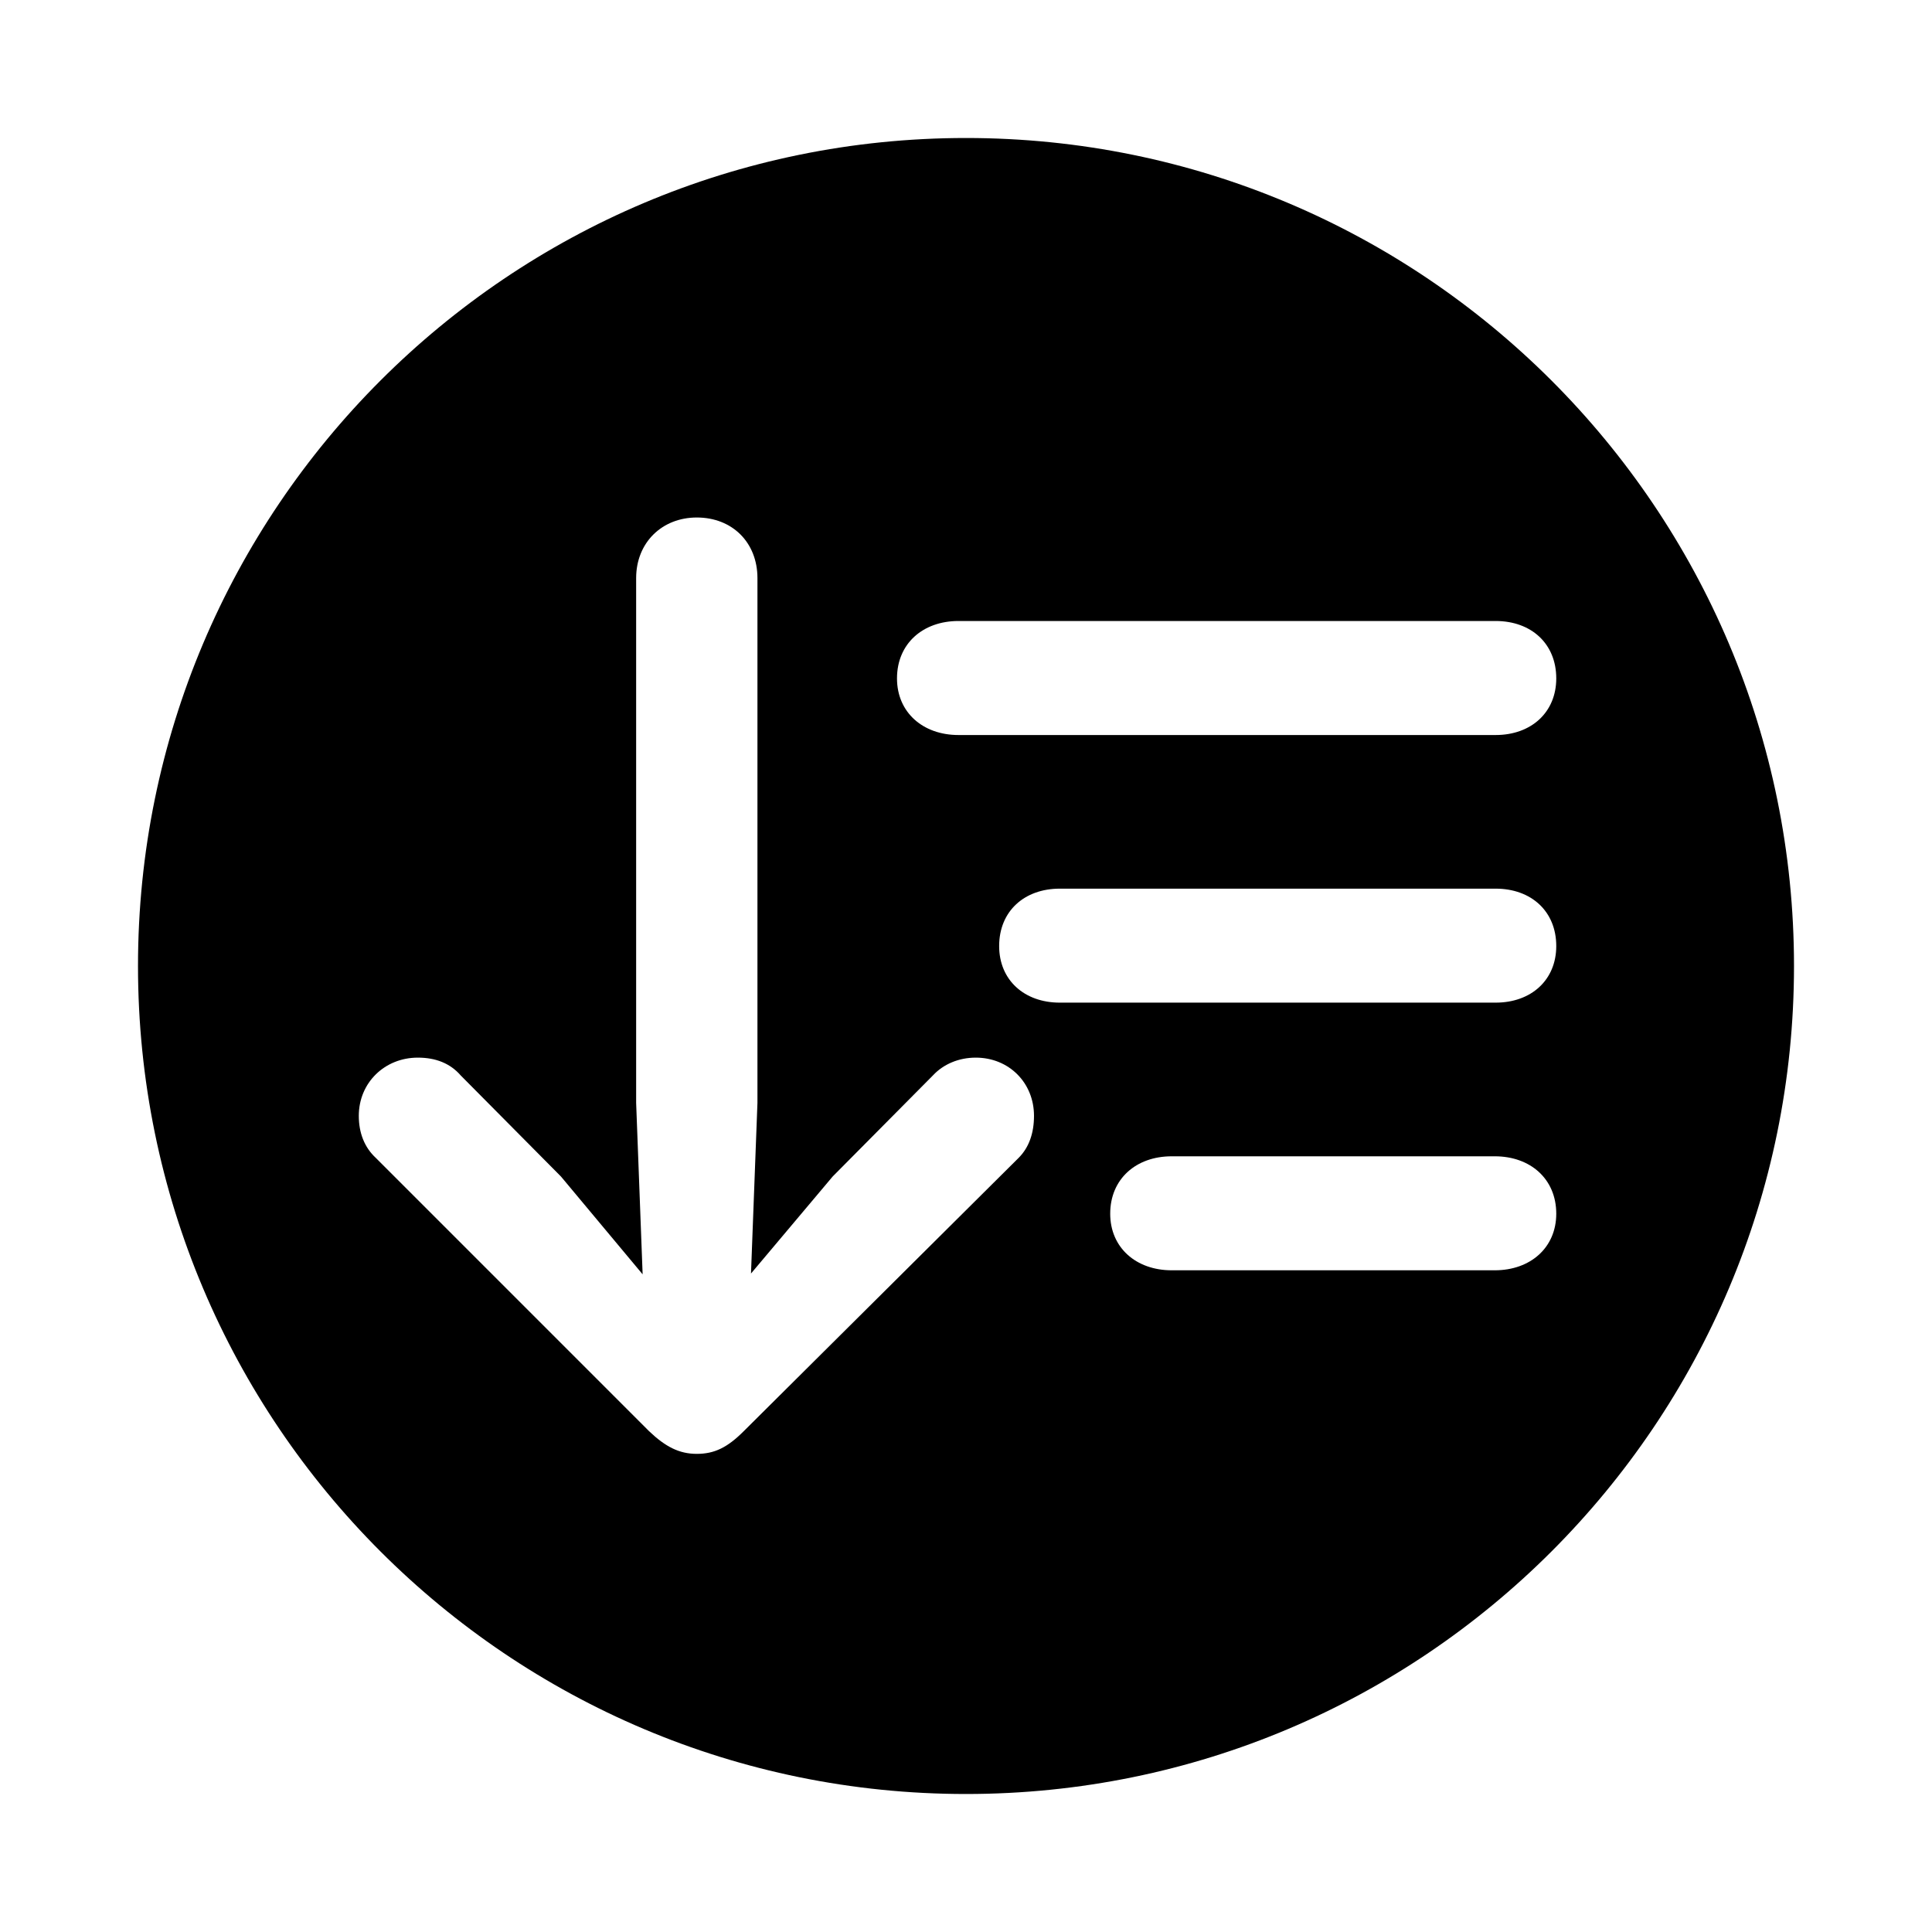 <svg xmlns="http://www.w3.org/2000/svg" width="56" height="56" viewBox="0 0 56 56">
  <path d="M24,48 C10.745,48 -3.19744231e-14,37.255 -3.19744231e-14,24 C-3.19744231e-14,10.745 10.745,-3.55271368e-15 24,-3.55271368e-15 C37.255,-3.55271368e-15 48,10.745 48,24 C48,37.255 37.255,48 24,48 Z M23.781,17.305 L39.352,17.305 C40.383,17.305 41.109,16.648 41.109,15.664 C41.109,14.656 40.383,14 39.352,14 L23.781,14 C22.75,14 22,14.656 22,15.664 C22,16.648 22.75,17.305 23.781,17.305 Z M26.719,25.062 L39.352,25.062 C40.383,25.062 41.109,24.406 41.109,23.422 C41.109,22.414 40.383,21.758 39.352,21.758 L26.719,21.758 C25.688,21.758 24.961,22.414 24.961,23.422 C24.961,24.406 25.688,25.062 26.719,25.062 Z M29.961,32.82 L39.328,32.82 C40.359,32.82 41.109,32.164 41.109,31.18 C41.109,30.172 40.359,29.516 39.328,29.516 L29.961,29.516 C28.93,29.516 28.18,30.172 28.18,31.18 C28.18,32.164 28.93,32.82 29.961,32.82 Z M16.197,38.141 C16.713,38.141 17.088,37.953 17.557,37.484 L25.525,29.562 C25.83,29.258 25.971,28.836 25.971,28.344 C25.971,27.383 25.244,26.656 24.283,26.656 C23.791,26.656 23.346,26.844 23.041,27.172 L20.135,30.102 L17.768,32.914 L17.955,27.969 L17.955,12.758 C17.955,11.726 17.228,11 16.197,11 C15.189,11 14.439,11.726 14.439,12.758 L14.439,27.969 L14.627,32.937 L12.26,30.102 L9.354,27.172 C9.049,26.82 8.627,26.656 8.111,26.656 C7.15,26.656 6.4,27.383 6.4,28.344 C6.4,28.836 6.564,29.258 6.893,29.562 L14.814,37.484 C15.283,37.93 15.682,38.141 16.197,38.141 Z" transform="translate(4 4)"/>
</svg>
